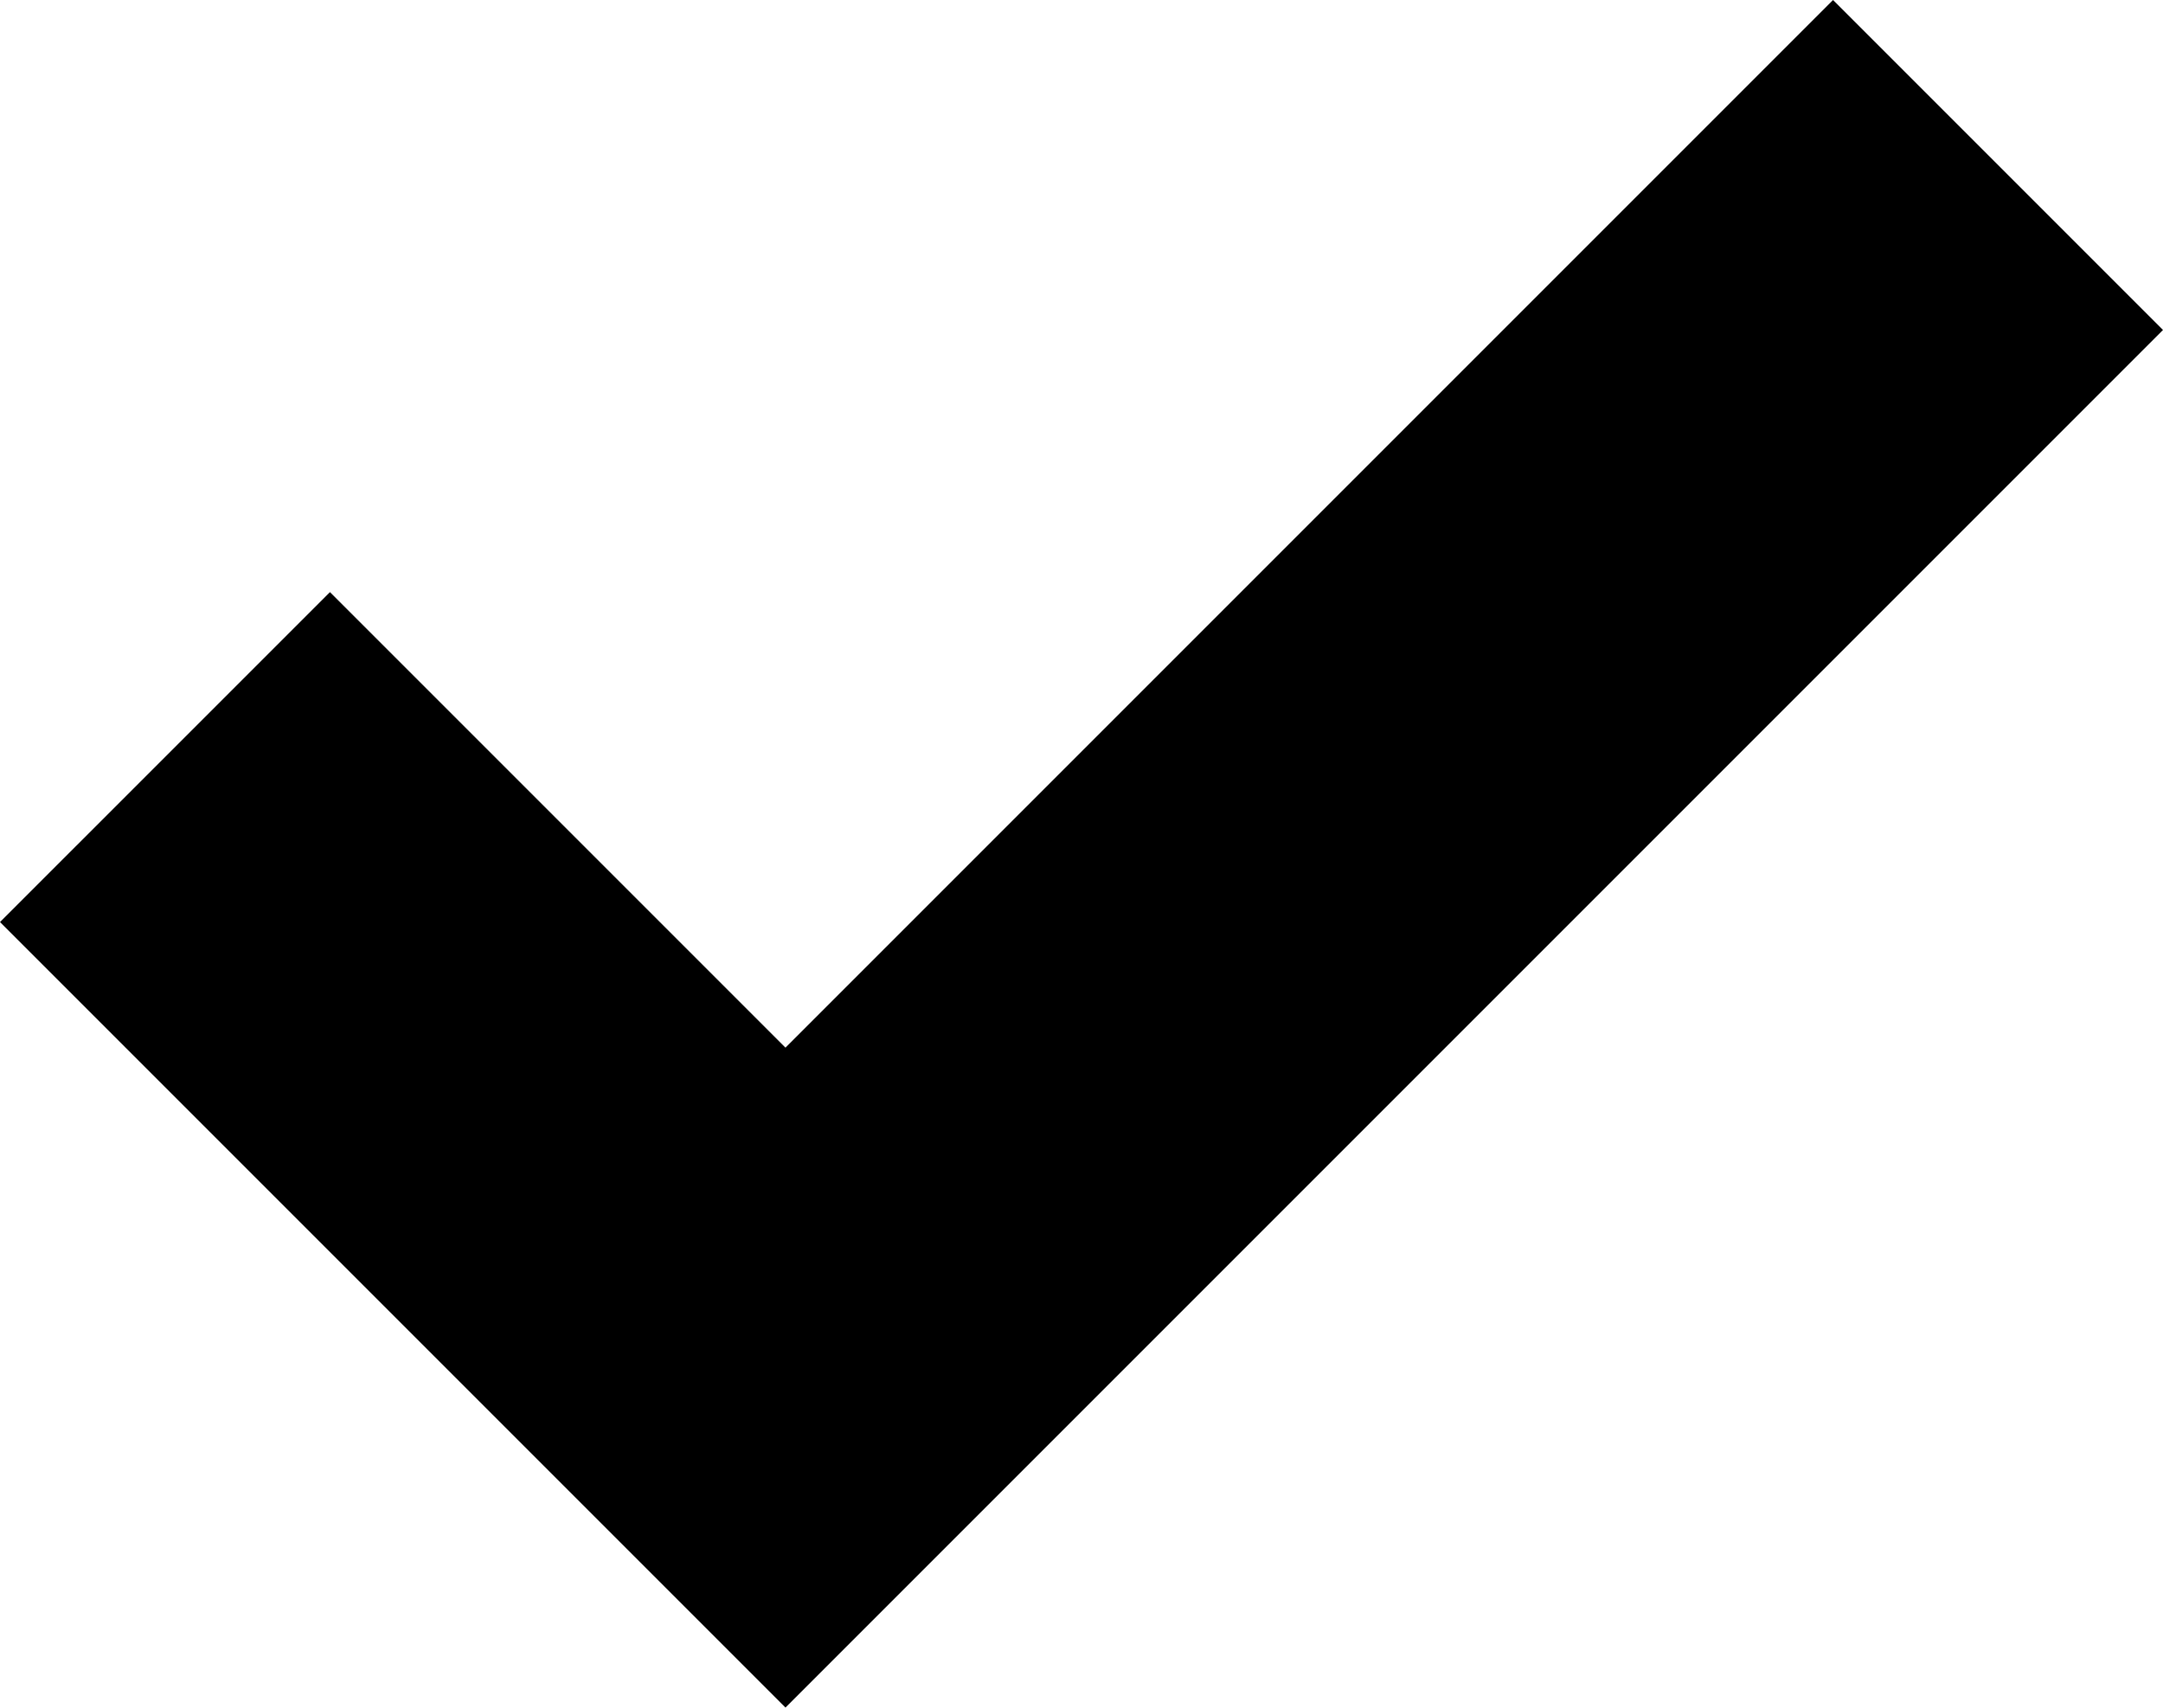 <svg xmlns="http://www.w3.org/2000/svg" id="Layer_2" viewBox="0 0 146.697 115.803"><g id="Layer_1-2"><polygon points="124.319 0 53.271 71.048 22.378 40.155 0 62.532 30.894 93.426 46.713 109.245 53.271 115.803 146.697 22.378 124.319 0"></polygon></g></svg>
